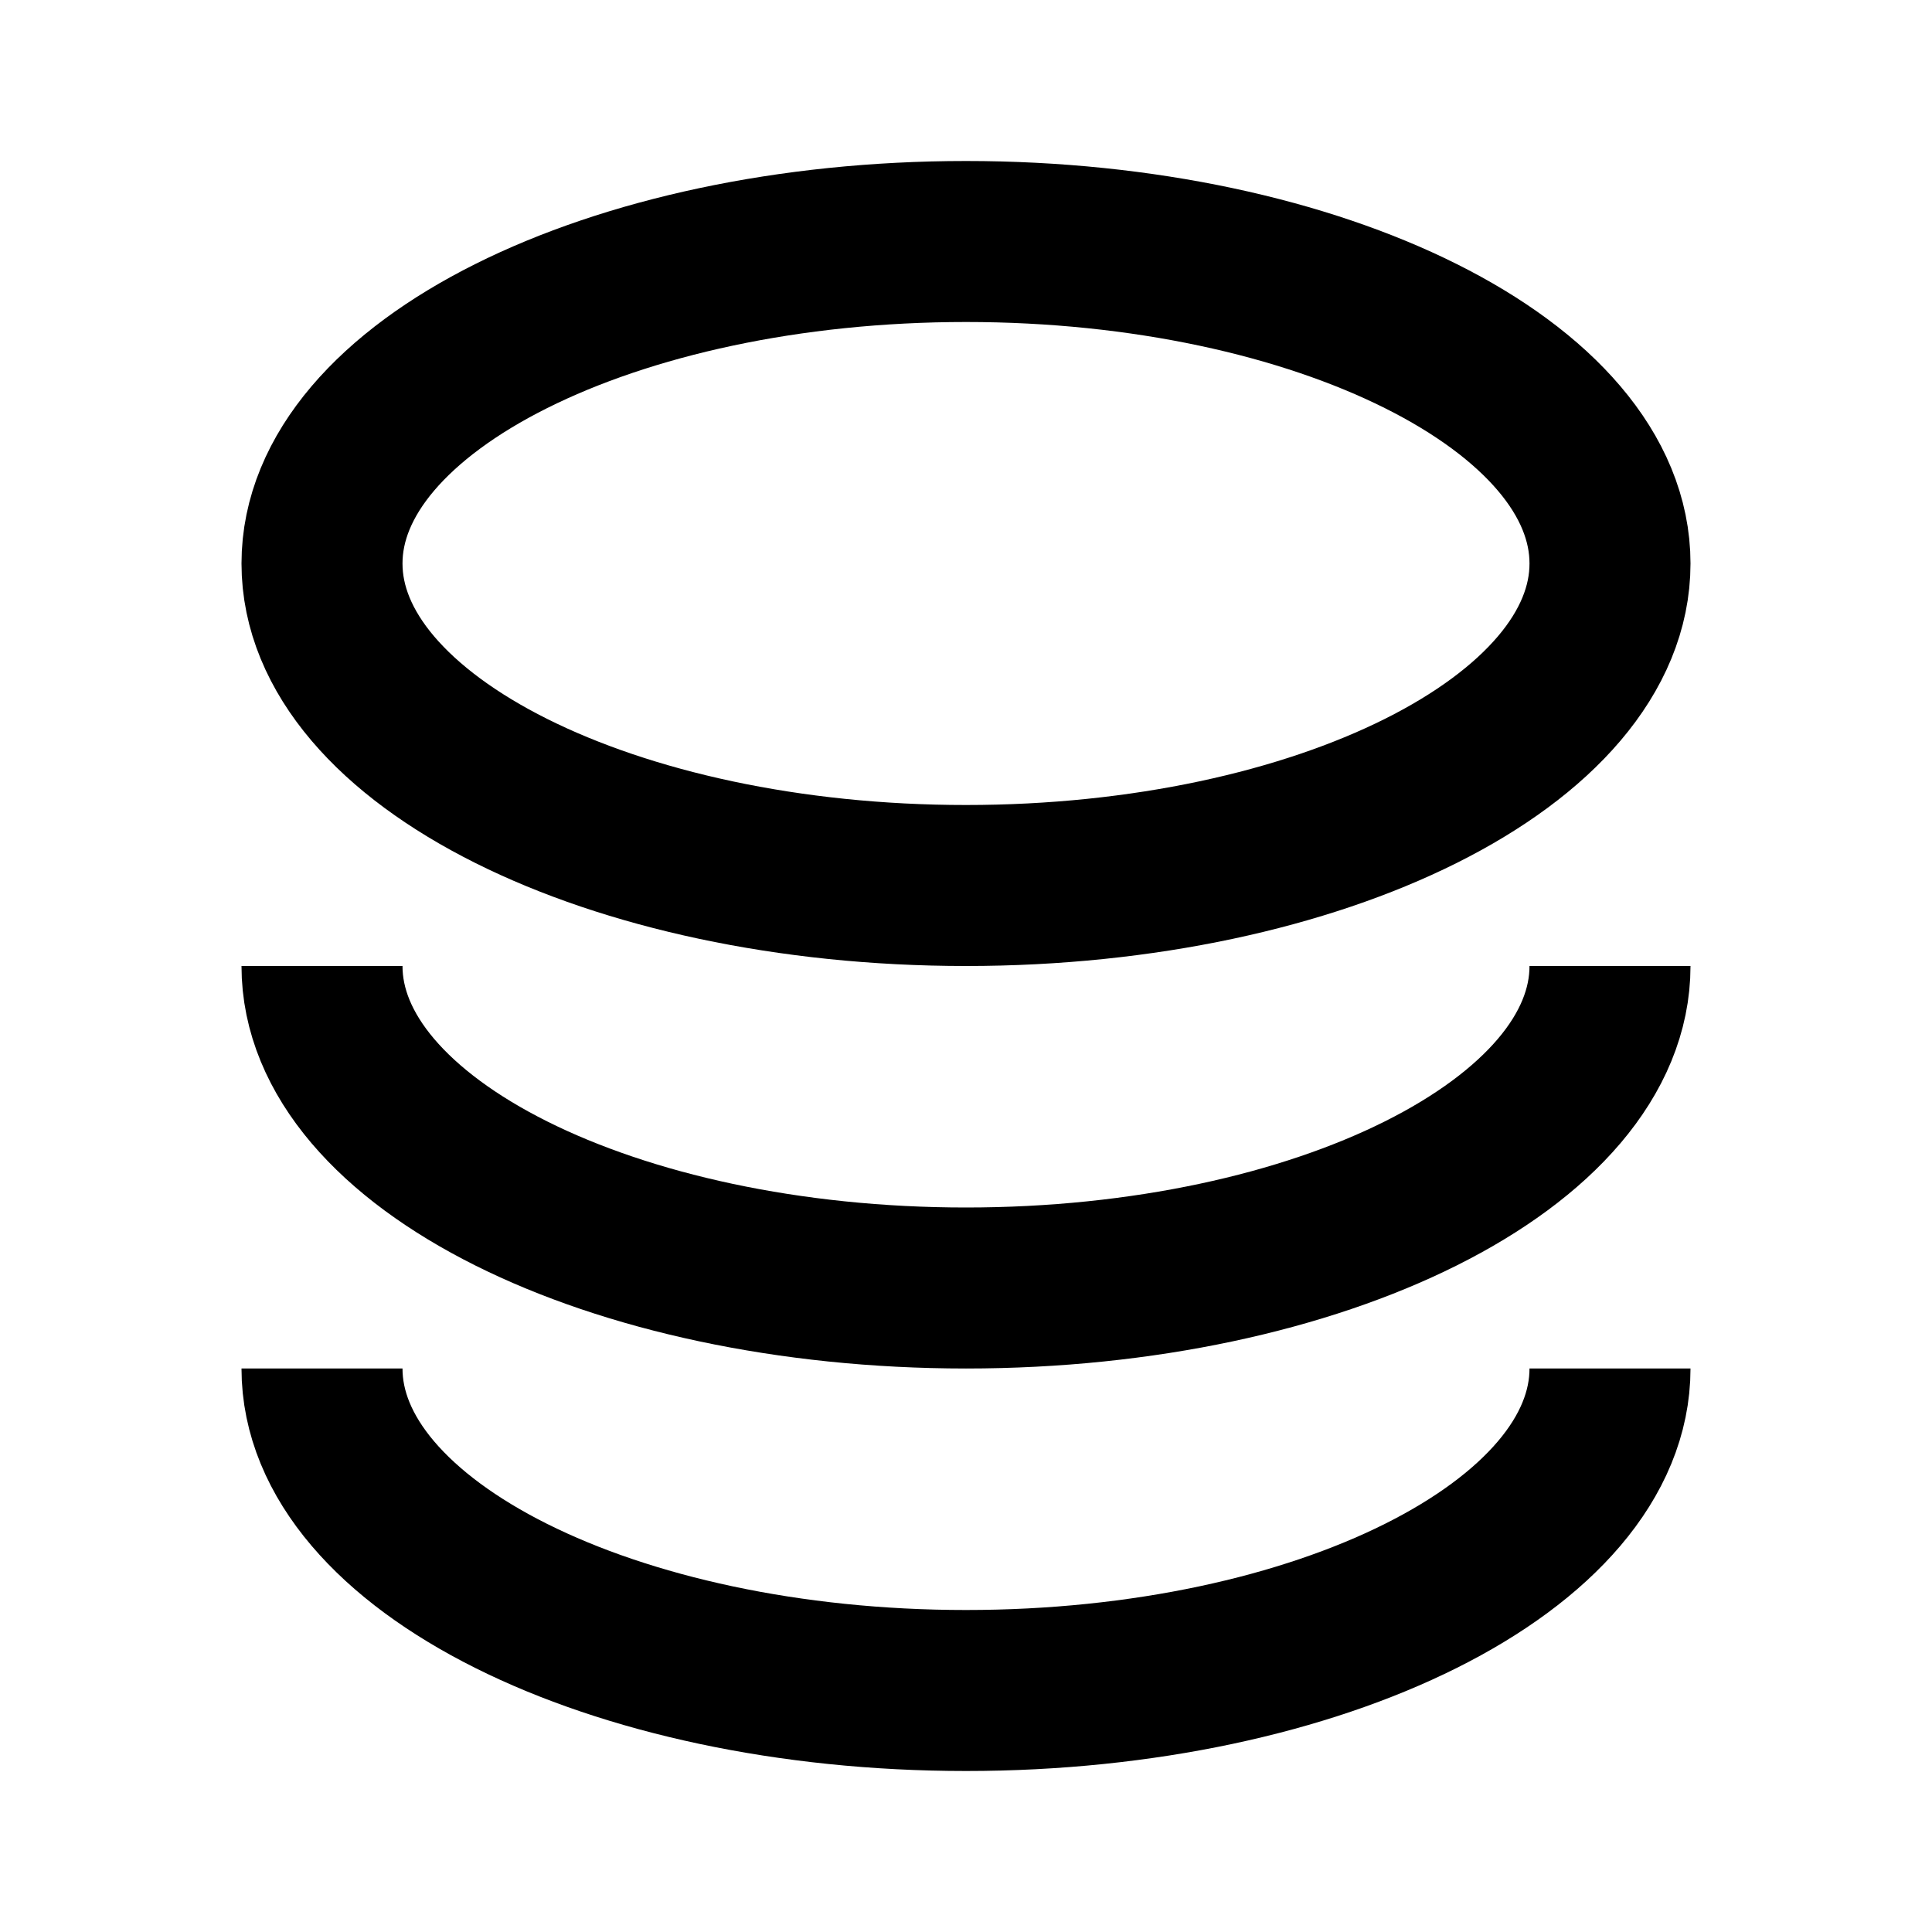 <svg xmlns="http://www.w3.org/2000/svg" viewBox="0 0 24 24"><g fill="none" stroke="currentColor" stroke-width="2"><path d="M4 7c0 2.2 3.6 4 8 4s8-1.8 8-4-3.6-4-8-4-8 1.8-8 4zm0 5c0 2.2 3.6 4 8 4s8-1.8 8-4M4 17c0 2.2 3.6 4 8 4s8-1.8 8-4"/></g></svg>